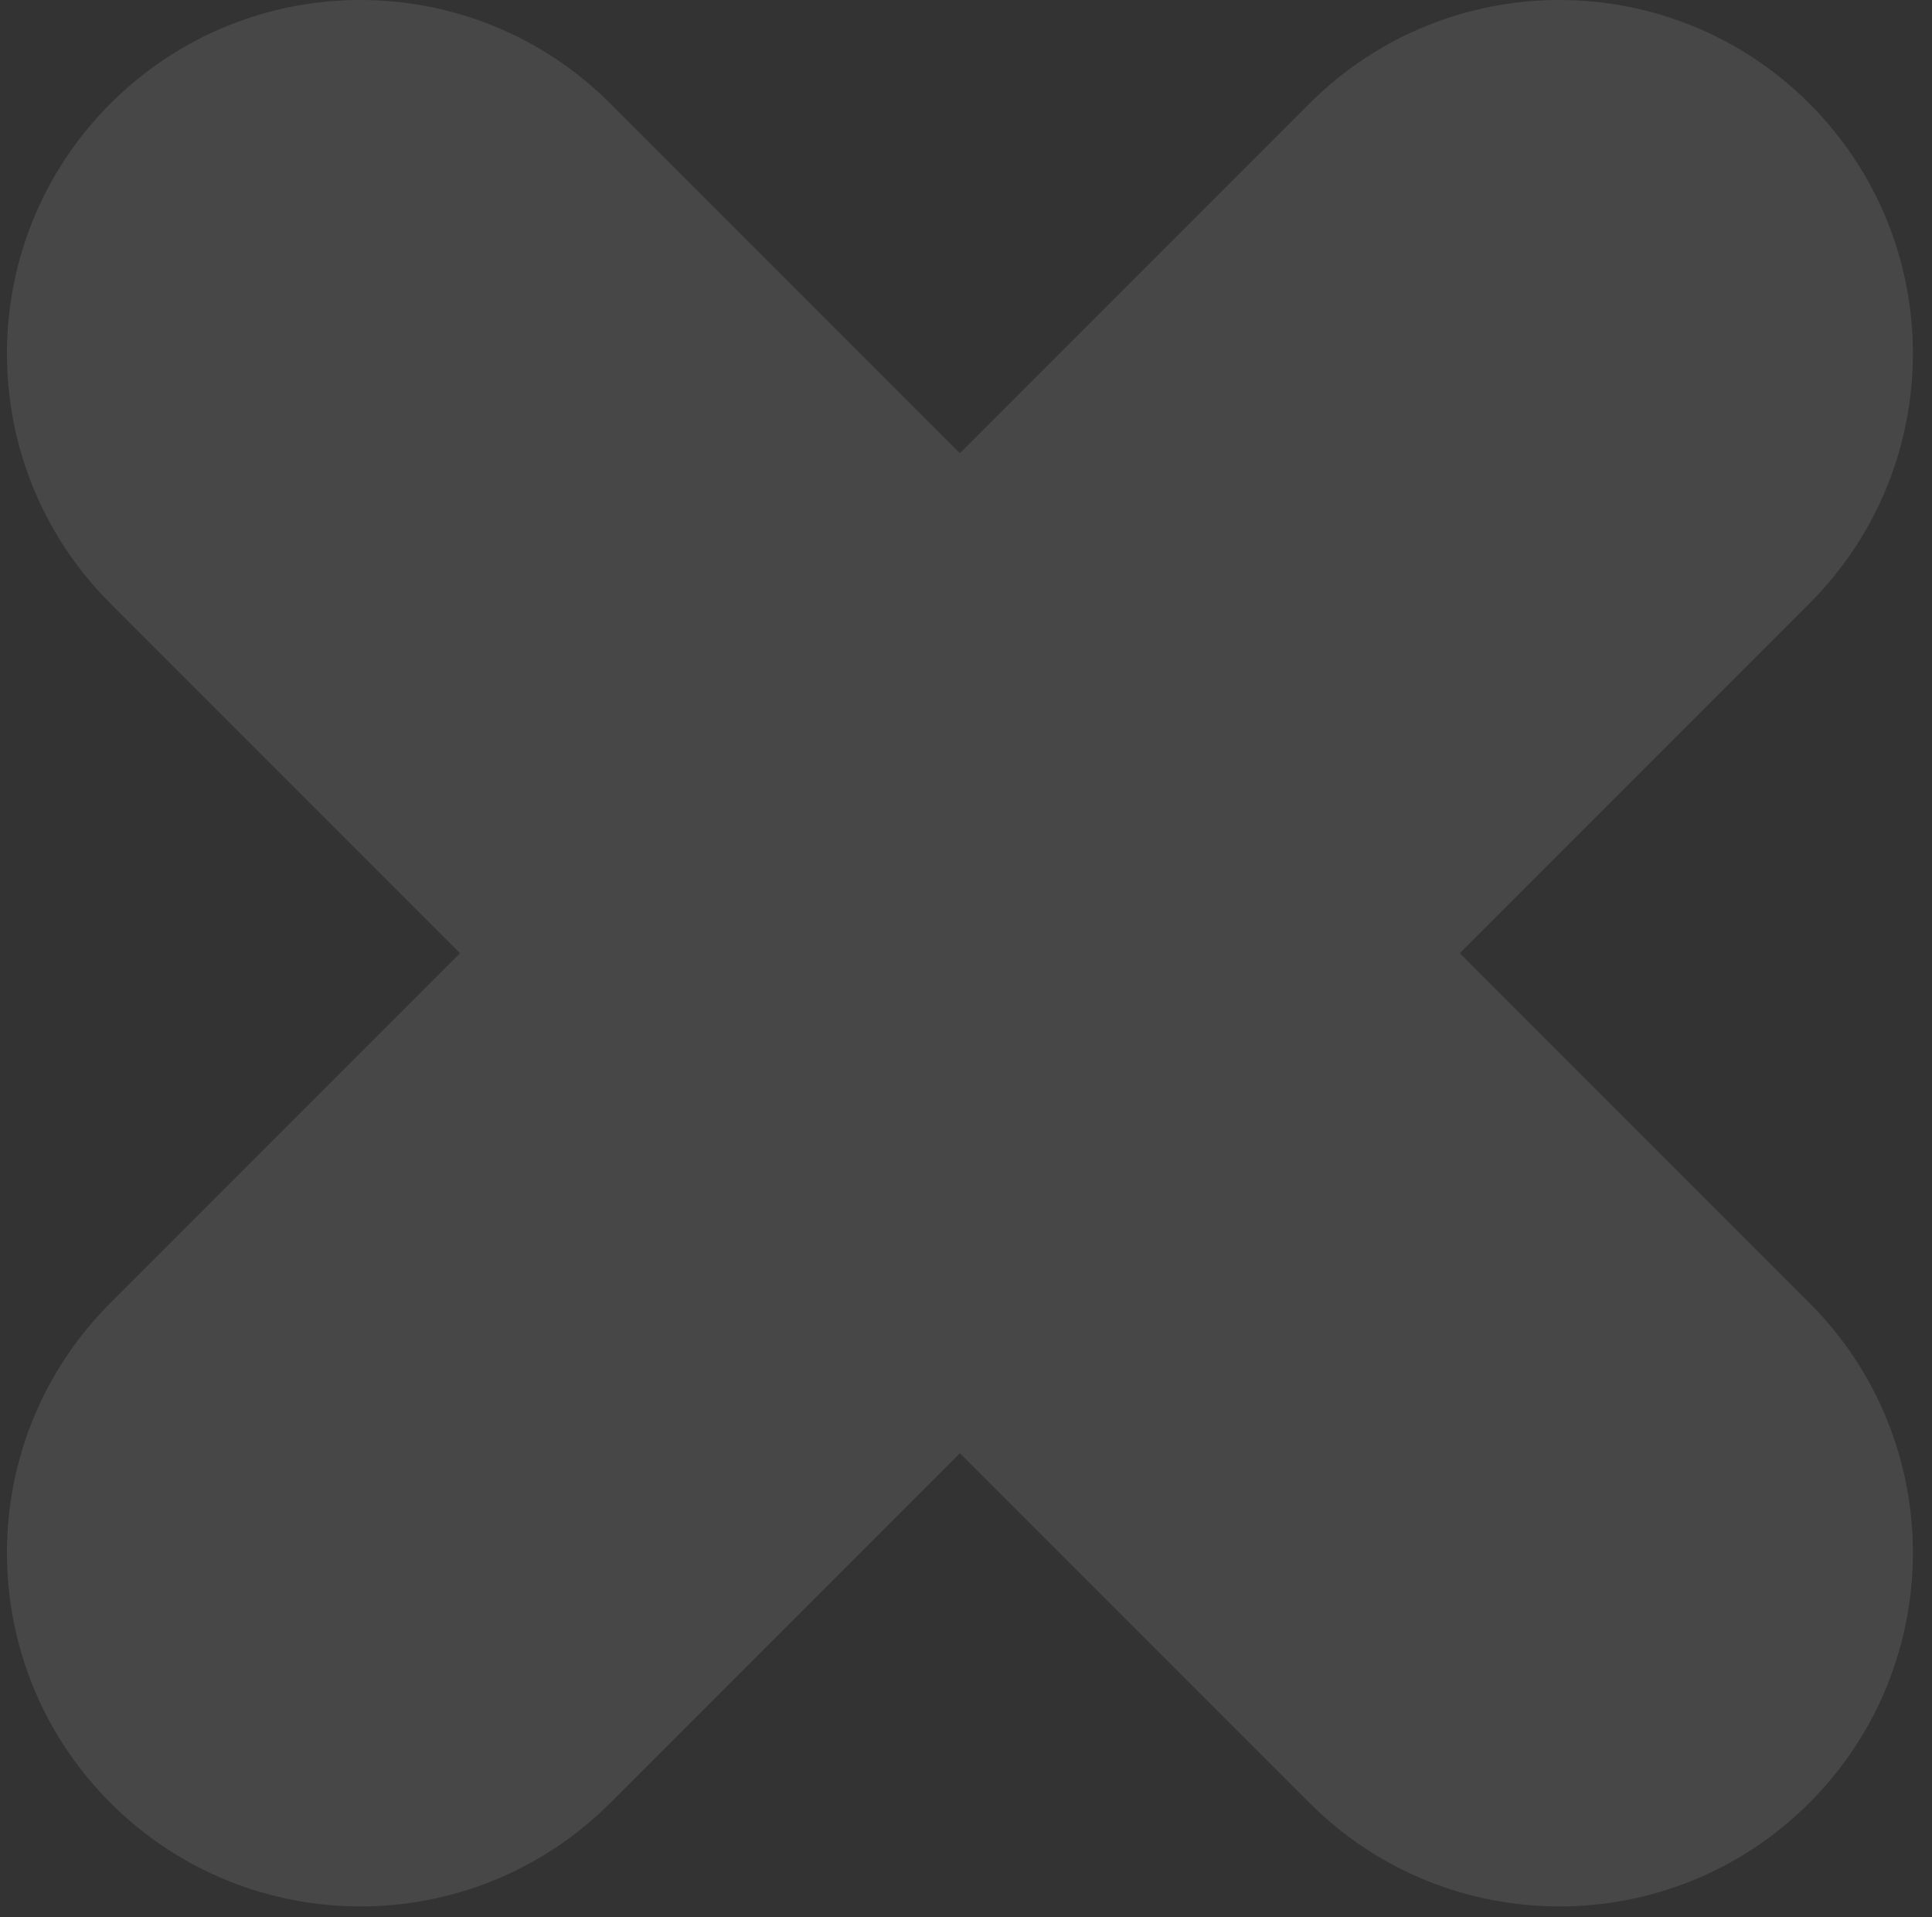 <svg width="125" height="124" viewBox="0 0 125 124" fill="none" xmlns="http://www.w3.org/2000/svg">
<rect x="0" y="0" width="125" height="124" fill="#333333" stroke="none"/>
<g id="ID 1" opacity="0.1">
<g id="img">
<path d="M7.146 6.698C16.078 -2.233 30.558 -2.233 39.489 6.698L117.065 84.275C125.997 93.206 125.997 107.686 117.065 116.618C108.134 125.549 93.654 125.549 84.722 116.618L7.146 39.041C-1.785 30.11 -1.785 15.63 7.146 6.698Z" fill="#ffffff"/>
<path d="M117.065 6.698C125.997 15.63 125.997 30.11 117.065 39.041L39.489 116.618C30.558 125.549 16.077 125.549 7.146 116.618C-1.785 107.686 -1.785 93.206 7.146 84.275L84.722 6.698C93.654 -2.233 108.134 -2.233 117.065 6.698Z" fill="#ffffff"/>
</g>
</g>
</svg>
